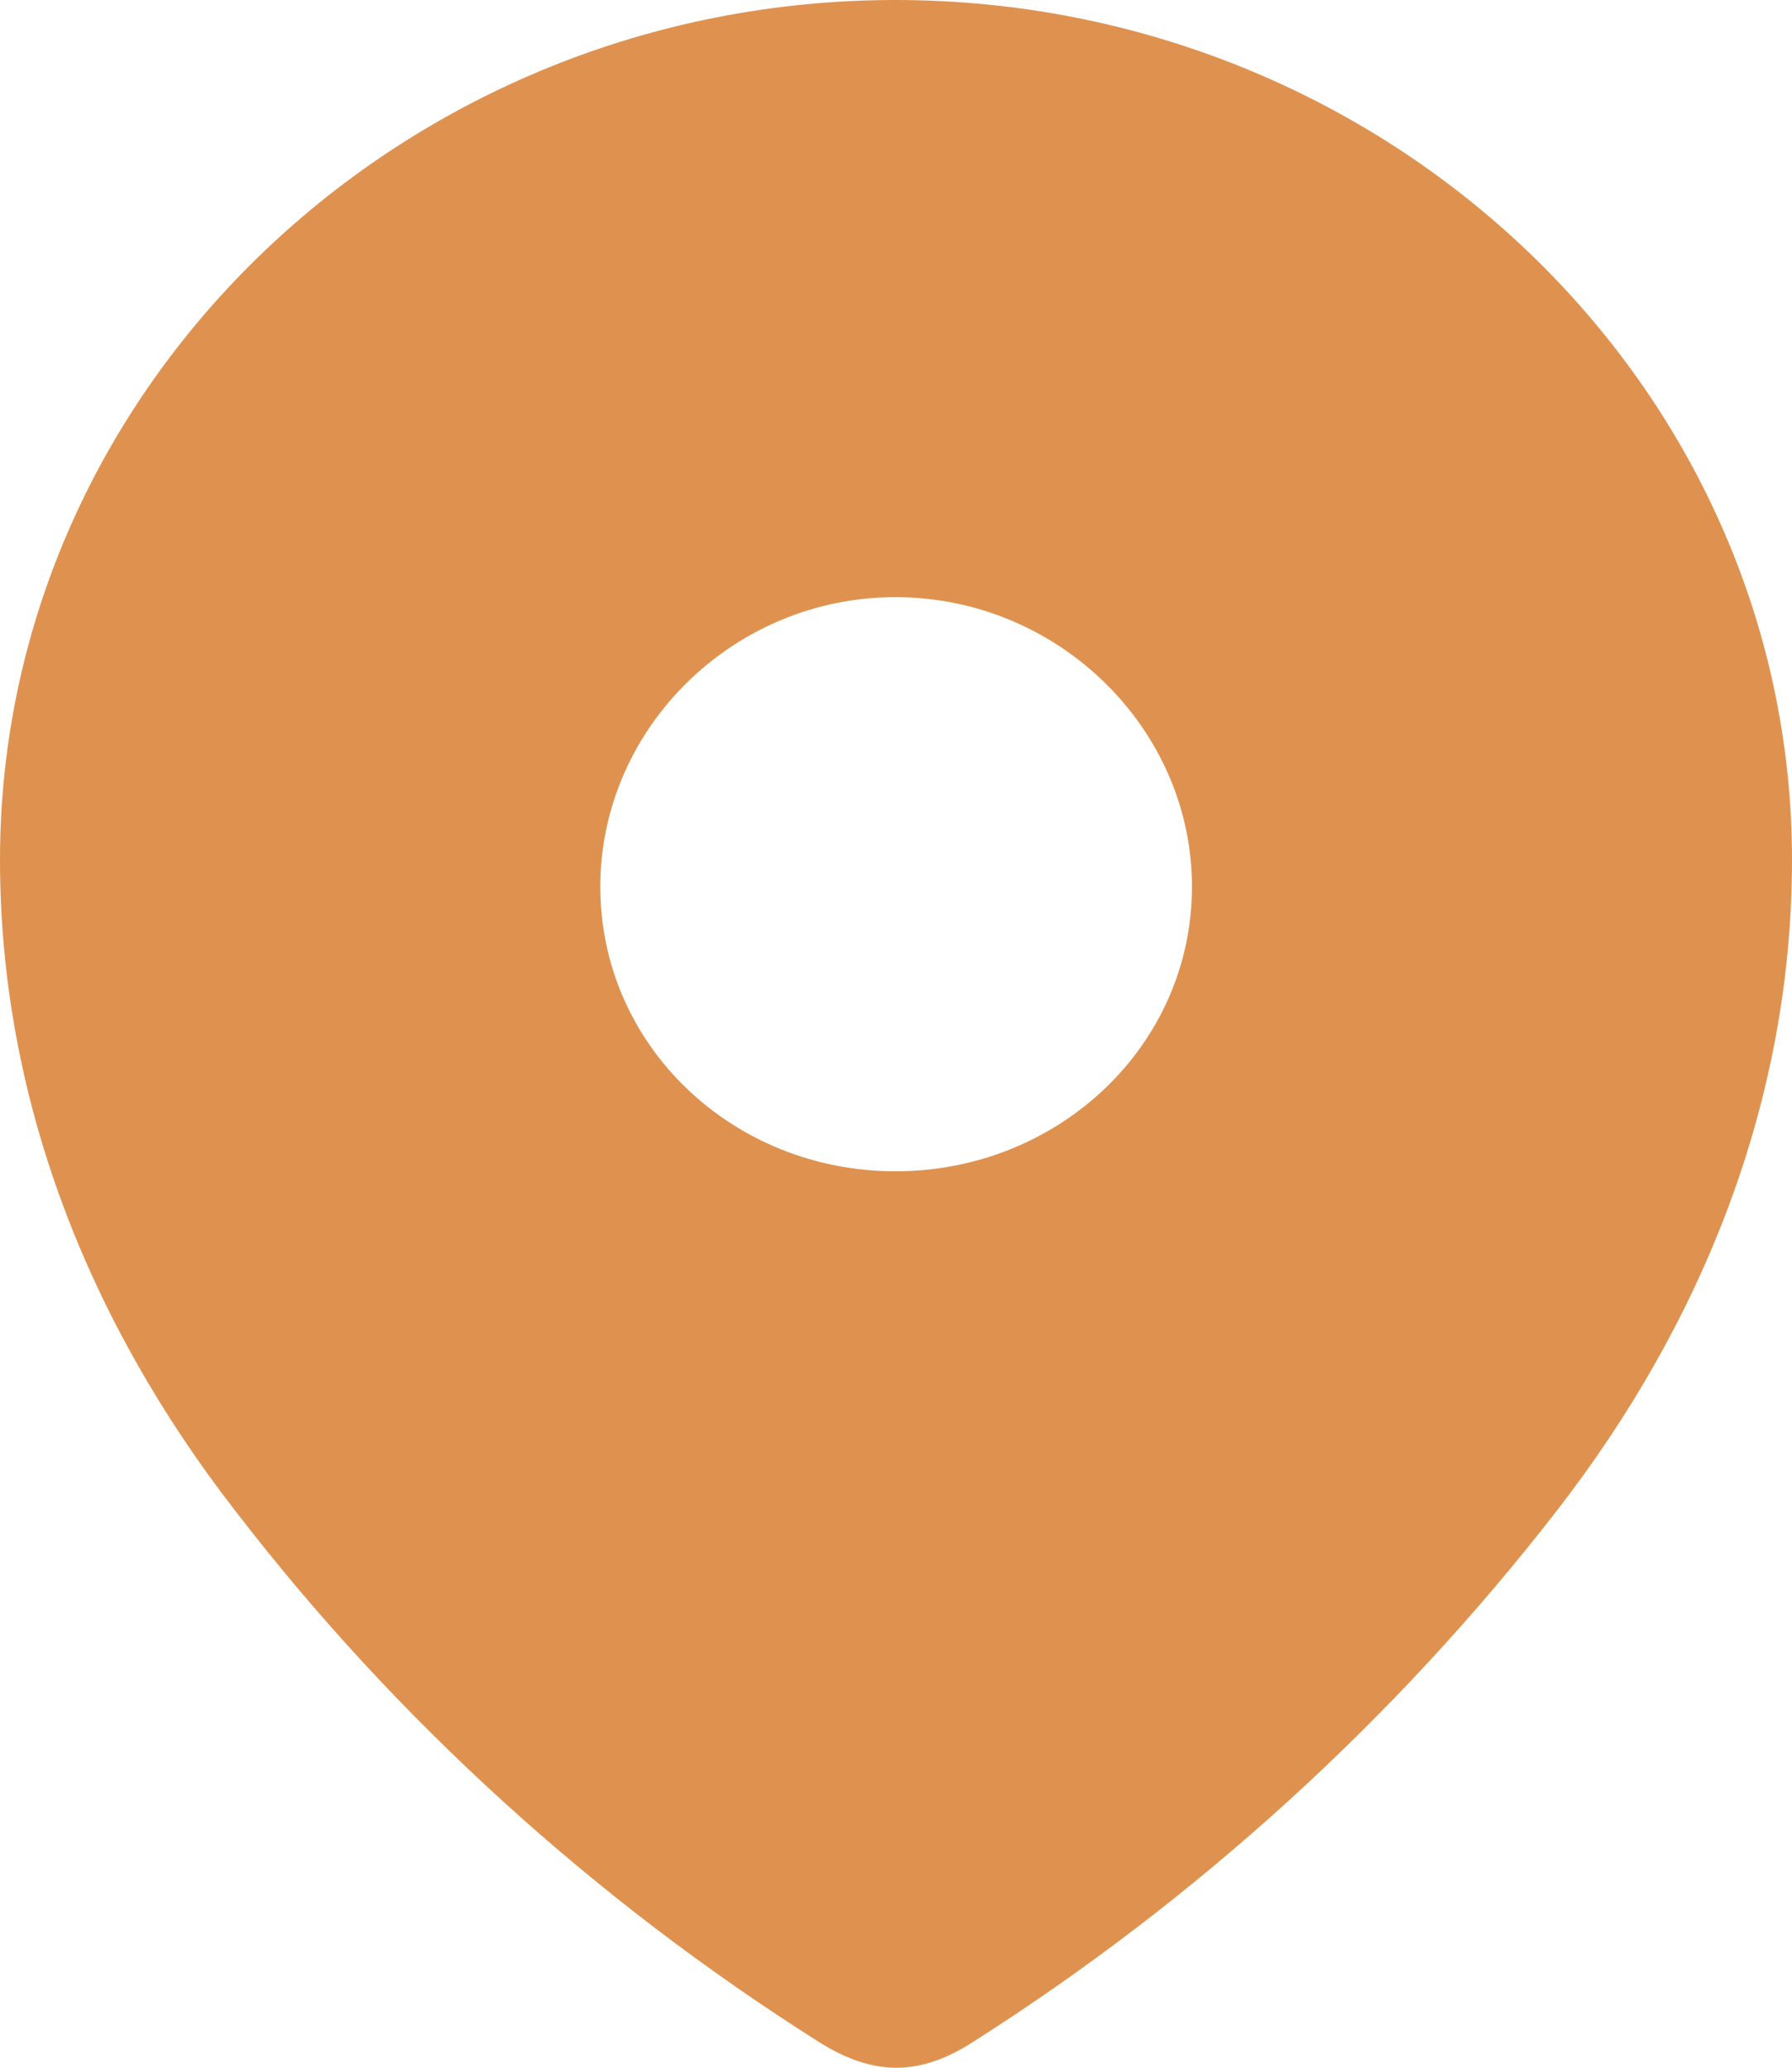 <?xml version="1.0" encoding="UTF-8"?> <svg xmlns="http://www.w3.org/2000/svg" width="13" height="15" viewBox="0 0 13 15" fill="none"><path fill-rule="evenodd" clip-rule="evenodd" d="M0 6.238C0 2.788 2.939 0 6.495 0C10.061 0 13 2.788 13 6.238C13 7.977 12.355 9.591 11.294 10.959C10.124 12.468 8.681 13.782 7.057 14.814C6.685 15.053 6.35 15.071 5.942 14.814C4.309 13.782 2.866 12.468 1.706 10.959C0.644 9.591 0 7.977 0 6.238ZM4.355 6.432C4.355 7.588 5.317 8.497 6.496 8.497C7.676 8.497 8.647 7.588 8.647 6.432C8.647 5.285 7.676 4.332 6.496 4.332C5.317 4.332 4.355 5.285 4.355 6.432Z" fill="#DF924F"></path></svg> 